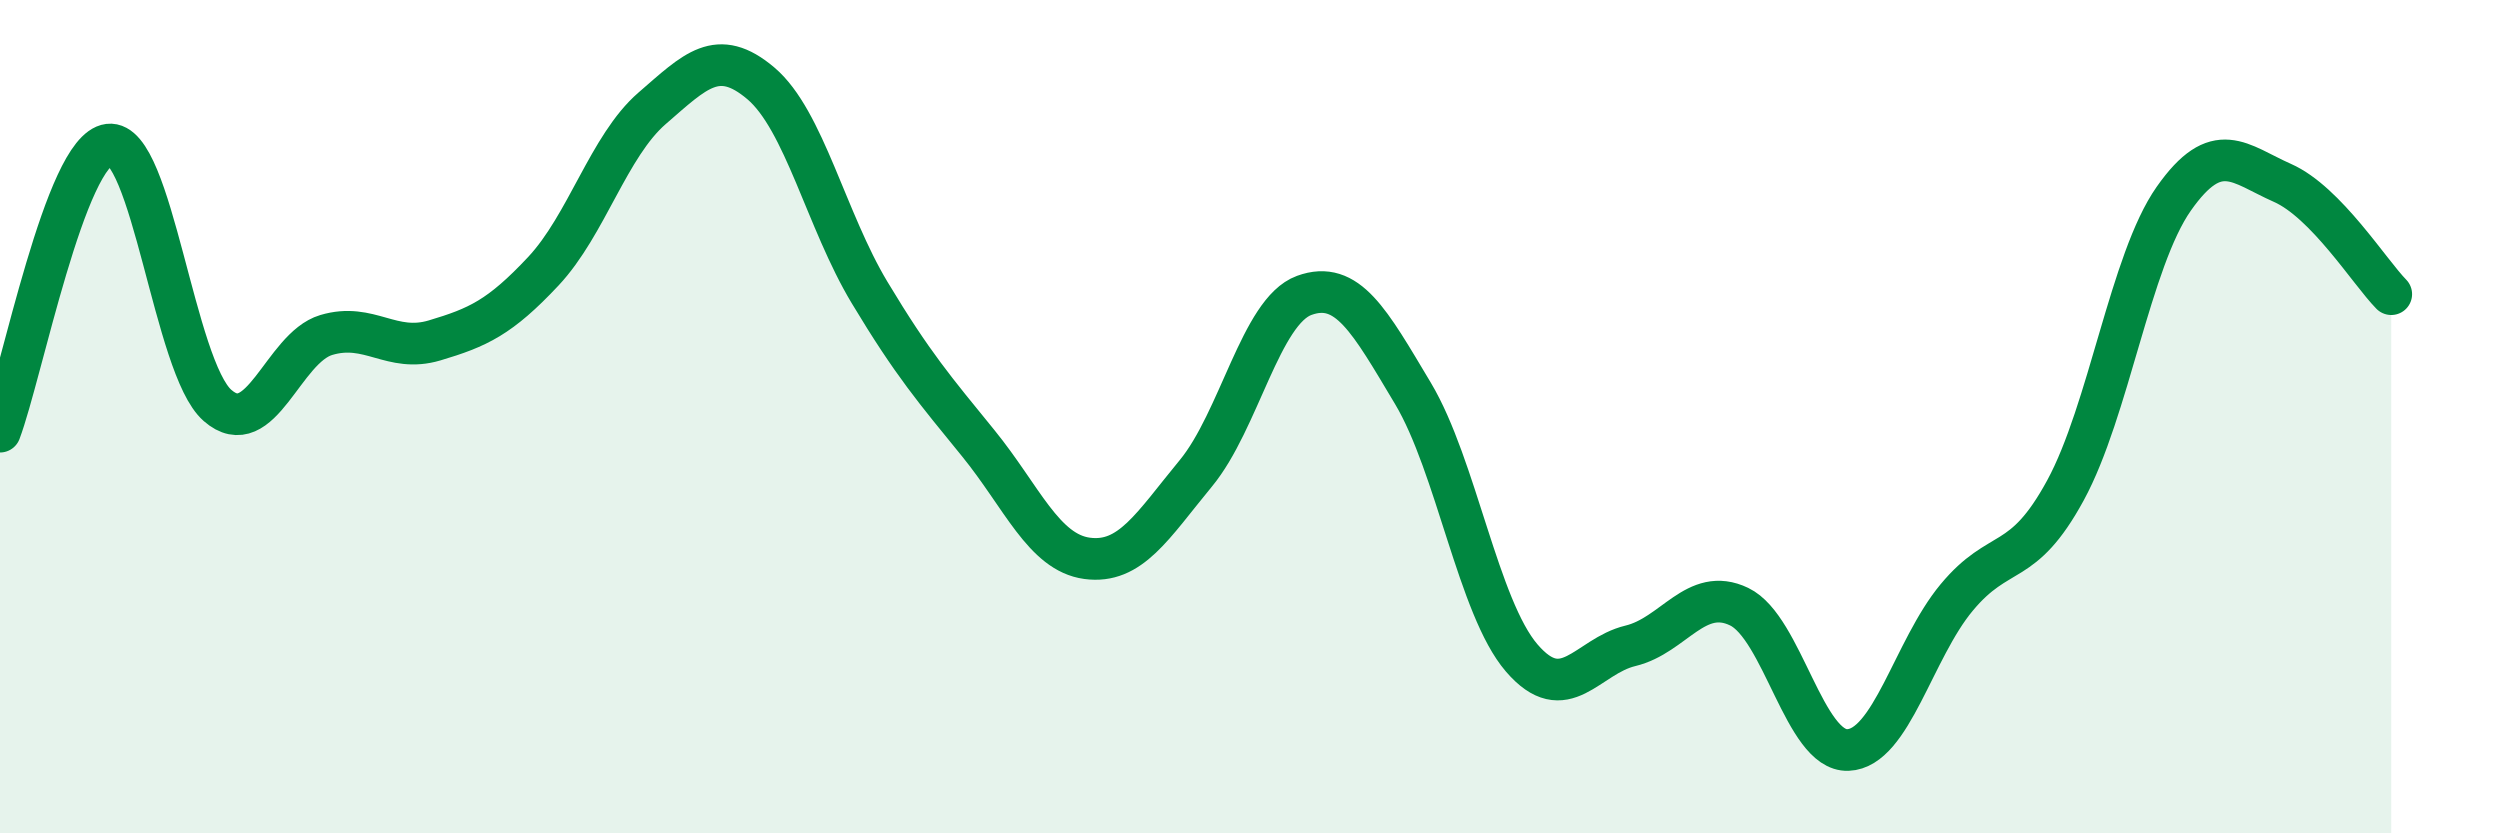 
    <svg width="60" height="20" viewBox="0 0 60 20" xmlns="http://www.w3.org/2000/svg">
      <path
        d="M 0,10.36 C 0.52,8.98 1.57,3.6 2.61,3.47 C 3.65,3.34 4.18,8.82 5.22,9.73 C 6.26,10.64 6.79,8.35 7.83,8.04 C 8.87,7.73 9.39,8.48 10.43,8.17 C 11.47,7.86 12,7.62 13.04,6.51 C 14.08,5.4 14.61,3.5 15.65,2.6 C 16.69,1.7 17.22,1.12 18.26,2 C 19.3,2.88 19.83,5.29 20.87,7.02 C 21.91,8.75 22.44,9.36 23.48,10.64 C 24.52,11.92 25.05,13.26 26.09,13.4 C 27.13,13.54 27.66,12.62 28.7,11.36 C 29.74,10.1 30.26,7.47 31.3,7.09 C 32.34,6.71 32.87,7.7 33.91,9.44 C 34.95,11.18 35.48,14.58 36.52,15.79 C 37.56,17 38.09,15.75 39.13,15.5 C 40.17,15.25 40.7,14.06 41.74,14.56 C 42.78,15.06 43.31,18.04 44.35,18 C 45.39,17.96 45.92,15.59 46.96,14.34 C 48,13.09 48.53,13.68 49.57,11.77 C 50.61,9.86 51.13,6.25 52.17,4.77 C 53.21,3.29 53.74,3.93 54.78,4.39 C 55.82,4.85 56.87,6.53 57.39,7.06L57.39 20L0 20Z"
        fill="#008740"
        opacity="0.1"
        stroke-linecap="round"
        stroke-linejoin="round"
      />
      <path
        d="M 0,10.36 C 0.52,8.98 1.57,3.6 2.61,3.47 C 3.65,3.34 4.18,8.82 5.22,9.73 C 6.26,10.64 6.79,8.35 7.83,8.04 C 8.87,7.73 9.39,8.48 10.43,8.17 C 11.47,7.86 12,7.62 13.04,6.51 C 14.08,5.4 14.61,3.5 15.65,2.6 C 16.69,1.7 17.22,1.12 18.26,2 C 19.3,2.88 19.83,5.29 20.87,7.02 C 21.91,8.75 22.44,9.36 23.48,10.64 C 24.52,11.92 25.05,13.26 26.09,13.4 C 27.13,13.54 27.66,12.62 28.7,11.36 C 29.74,10.1 30.26,7.47 31.3,7.09 C 32.34,6.71 32.87,7.7 33.91,9.44 C 34.95,11.18 35.48,14.58 36.52,15.79 C 37.56,17 38.09,15.75 39.13,15.5 C 40.17,15.25 40.7,14.06 41.74,14.56 C 42.78,15.06 43.31,18.04 44.35,18 C 45.39,17.96 45.92,15.59 46.96,14.34 C 48,13.09 48.53,13.68 49.57,11.77 C 50.61,9.86 51.13,6.25 52.17,4.77 C 53.21,3.29 53.74,3.93 54.78,4.39 C 55.82,4.85 56.87,6.53 57.39,7.06"
        stroke="#008740"
        stroke-width="1"
        fill="none"
        stroke-linecap="round"
        stroke-linejoin="round"
      />
    </svg>
  